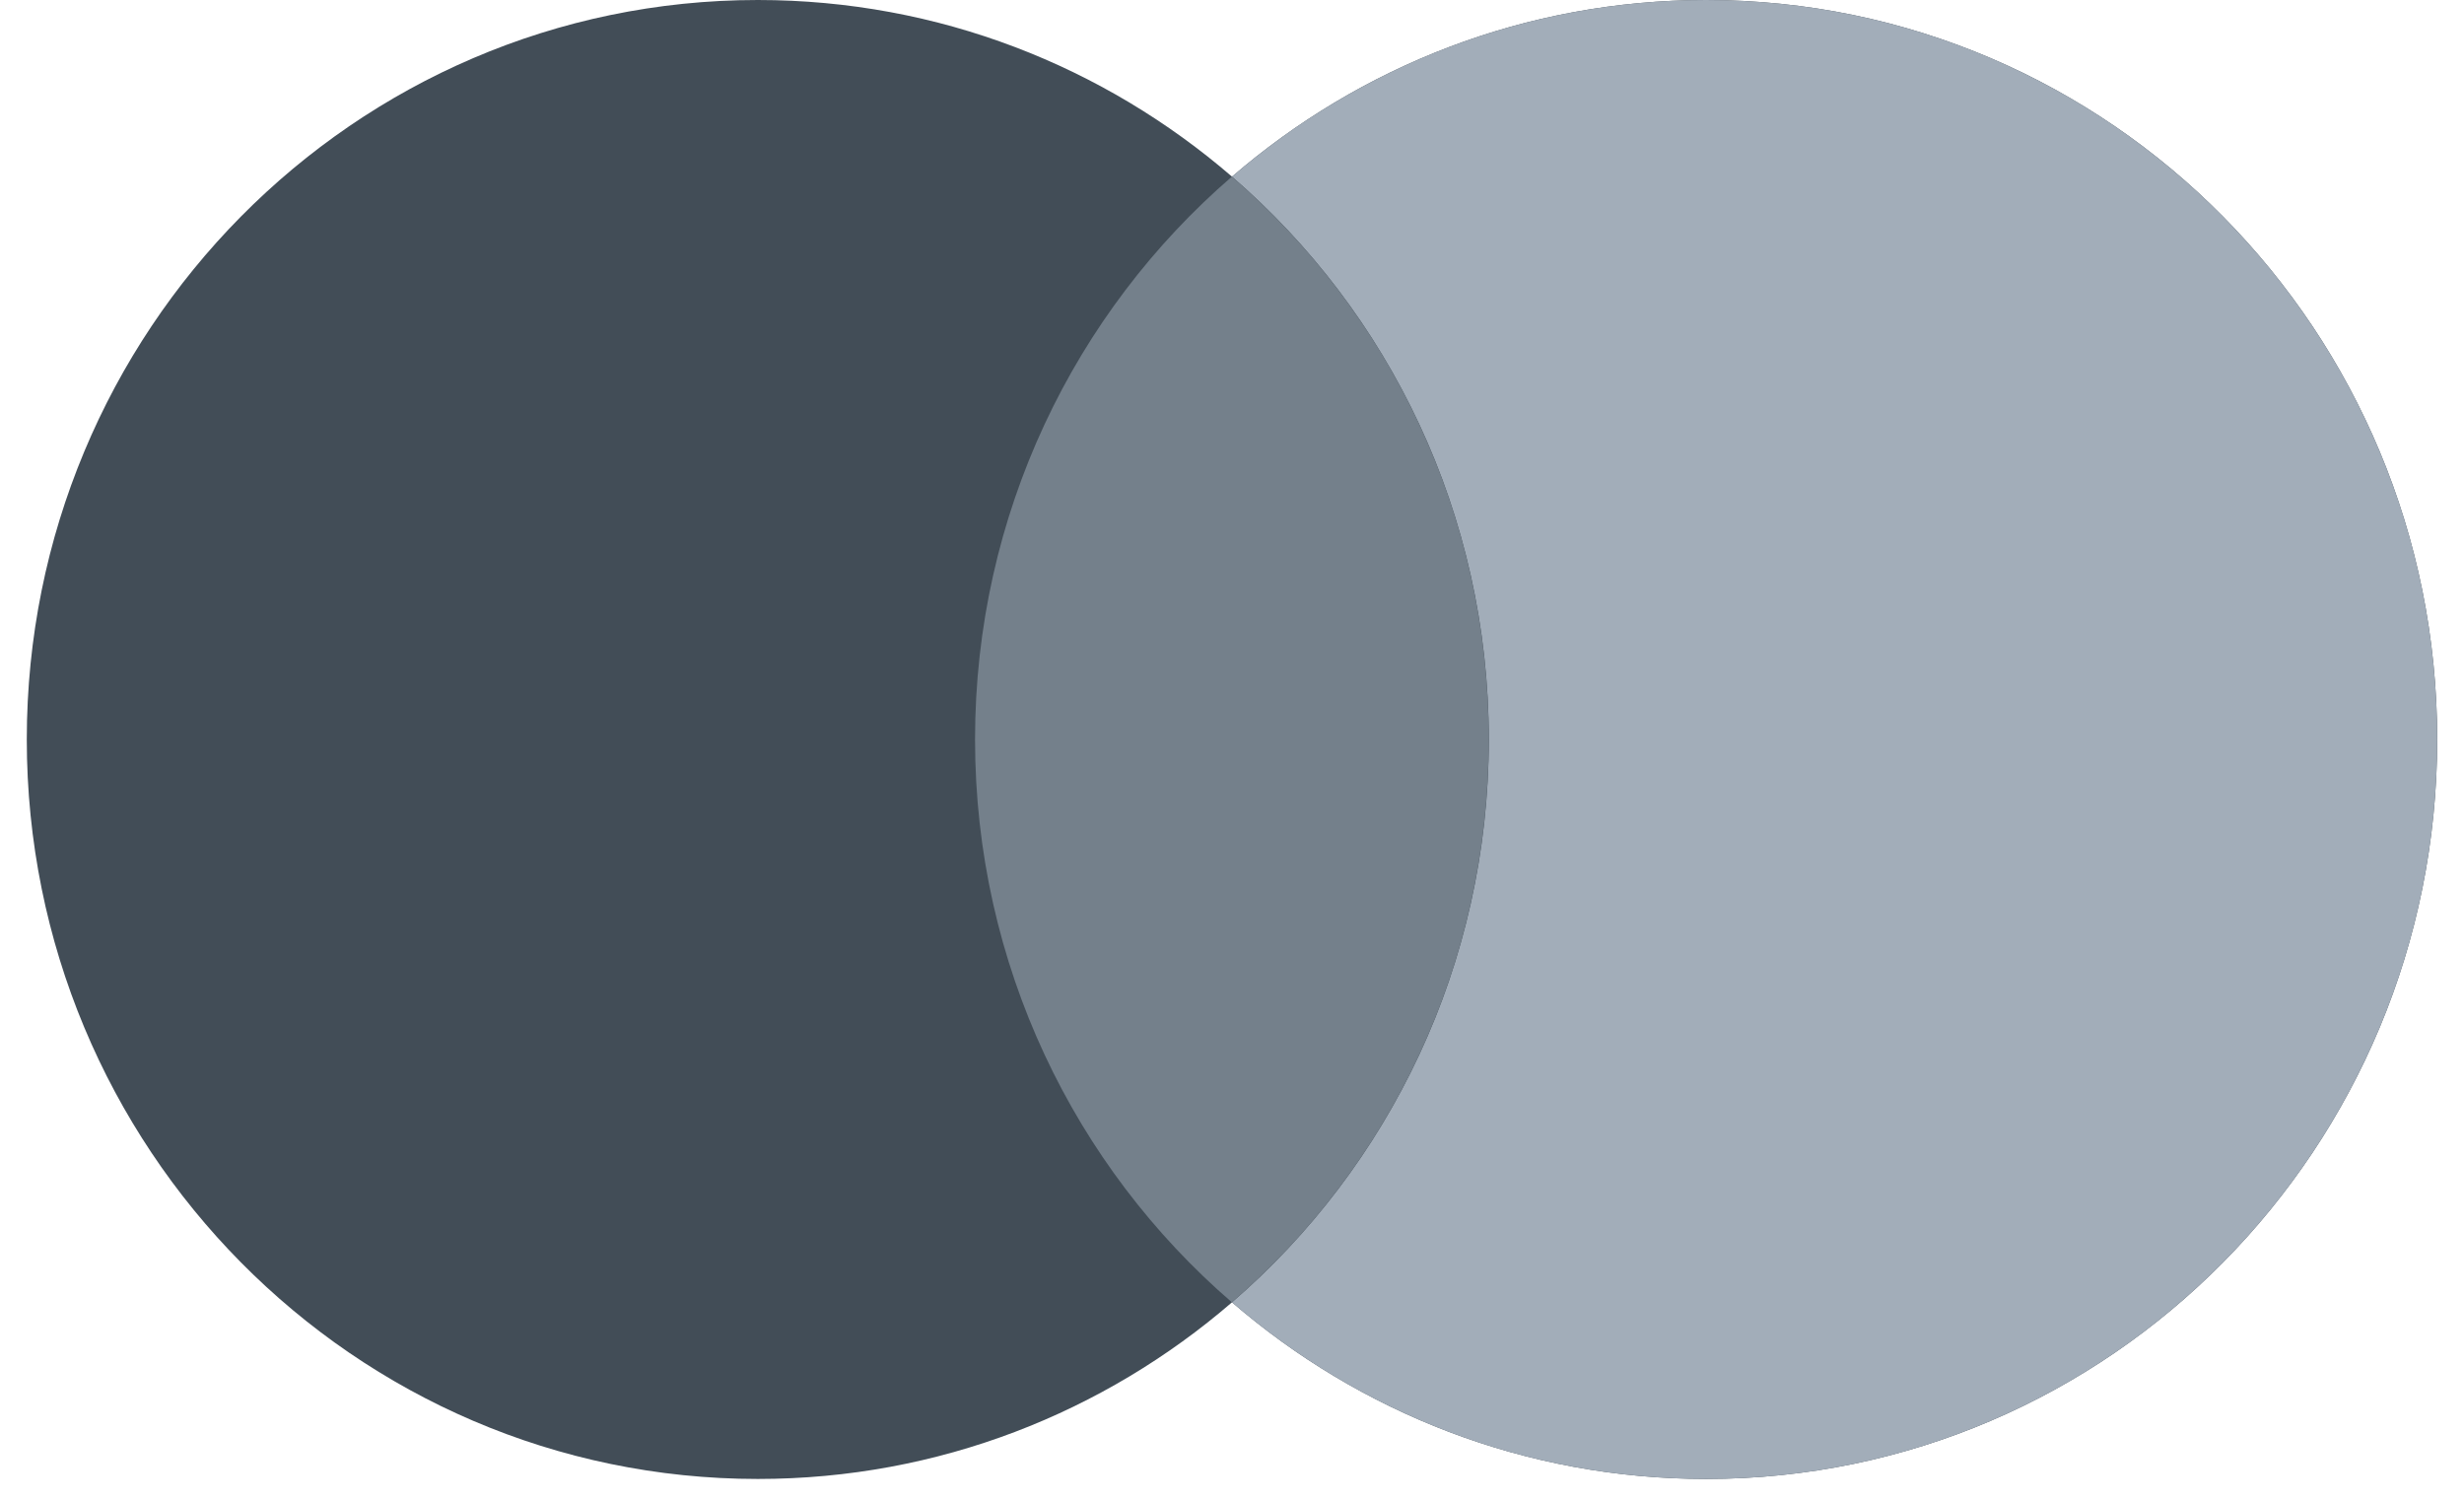 <svg width="46" height="28" viewBox="0 0 46 28" fill="none" xmlns="http://www.w3.org/2000/svg">
<g id="Mastercard">
<path id="Left" fill-rule="evenodd" clip-rule="evenodd" d="M23 24.314C20.617 26.37 17.526 27.612 14.148 27.612C6.61 27.612 0.5 21.431 0.5 13.806C0.5 6.181 6.61 0 14.148 0C17.526 0 20.617 1.242 23 3.298C25.383 1.242 28.474 0 31.852 0C39.39 0 45.5 6.181 45.5 13.806C45.5 21.431 39.39 27.612 31.852 27.612C28.474 27.612 25.383 26.37 23 24.314Z" fill="#424D57"/>
<path id="Right" fill-rule="evenodd" clip-rule="evenodd" d="M23 24.314C25.934 21.782 27.795 18.014 27.795 13.806C27.795 9.598 25.934 5.83 23 3.298C25.383 1.242 28.474 0 31.852 0C39.39 0 45.5 6.181 45.5 13.806C45.5 21.431 39.39 27.612 31.852 27.612C28.474 27.612 25.383 26.37 23 24.314Z" fill="#A2ADB9"/>
<path id="Middle" fill-rule="evenodd" clip-rule="evenodd" d="M22.998 3.298C25.933 5.83 27.793 9.598 27.793 13.806C27.793 18.014 25.933 21.782 22.998 24.314C20.064 21.782 18.203 18.014 18.203 13.806C18.203 9.598 20.064 5.83 22.998 3.298Z" fill="#74808B"/>
</g>
</svg>
